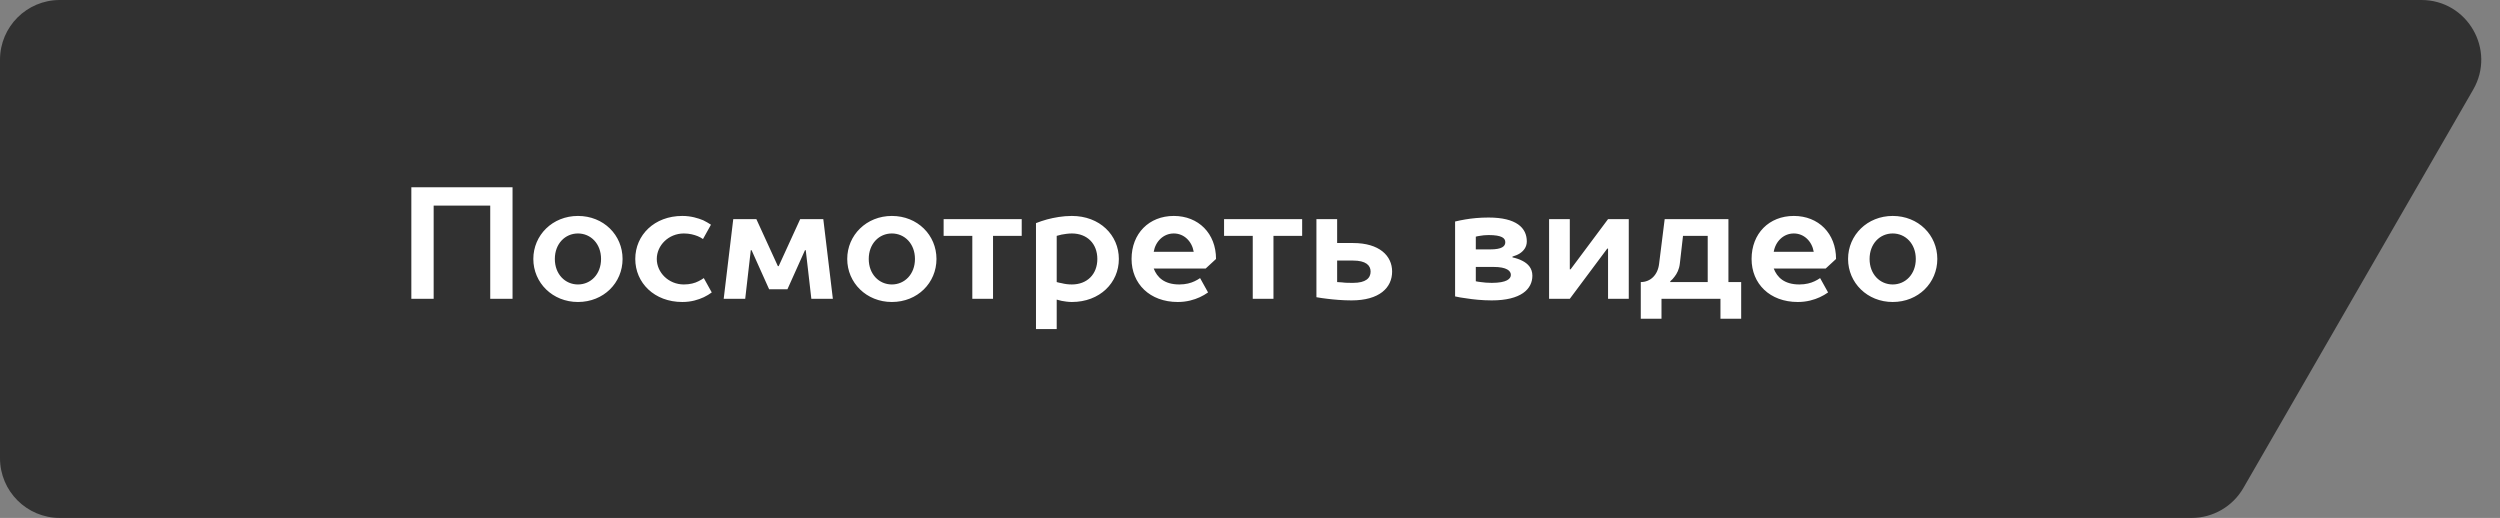 <?xml version="1.0" encoding="UTF-8"?> <svg xmlns="http://www.w3.org/2000/svg" width="251" height="52" viewBox="0 0 251 52" fill="none"><rect x="0" y="0" width="251" height="52" fill="#808080" stroke="none"/> <path d="M0 6C0 2.686 2.686 0 6 0H243.112C247.729 0 250.616 4.998 248.309 8.998L225.232 48.998C224.16 50.856 222.179 52 220.035 52H6C2.686 52 0 49.314 0 46V6Z" fill="#313131"></path> <path d="M41.299 18.8V30H43.539V20.64H49.219V30H51.459V18.8H41.299ZM60.346 26C60.346 27.536 59.306 28.56 58.026 28.56C56.746 28.56 55.706 27.536 55.706 26C55.706 24.464 56.746 23.44 58.026 23.44C59.306 23.44 60.346 24.464 60.346 26ZM53.546 26C53.546 28.4 55.482 30.32 58.026 30.32C60.602 30.32 62.506 28.4 62.506 26C62.506 23.6 60.602 21.68 58.026 21.68C55.482 21.68 53.546 23.6 53.546 26ZM70.661 27.92C70.501 28.032 70.325 28.144 70.117 28.24C69.781 28.416 69.285 28.56 68.661 28.56C67.125 28.56 65.941 27.36 65.941 26C65.941 24.64 67.125 23.44 68.661 23.44C69.237 23.44 69.685 23.568 70.053 23.712C70.245 23.792 70.421 23.888 70.581 24L71.381 22.56C71.141 22.4 70.885 22.256 70.597 22.112C70.085 21.904 69.381 21.68 68.501 21.68C65.701 21.68 63.781 23.6 63.781 26C63.781 28.4 65.701 30.32 68.501 30.32C69.413 30.32 70.101 30.096 70.661 29.84C70.965 29.696 71.221 29.536 71.461 29.36L70.661 27.92ZM79.059 29.04L80.819 25.12H80.899L81.459 30H83.619L82.659 22H80.339L78.179 26.72H78.099L75.939 22H73.619L72.659 30H74.819L75.379 25.12H75.459L77.219 29.04H79.059ZM91.862 26C91.862 27.536 90.822 28.56 89.542 28.56C88.262 28.56 87.222 27.536 87.222 26C87.222 24.464 88.262 23.44 89.542 23.44C90.822 23.44 91.862 24.464 91.862 26ZM85.062 26C85.062 28.4 86.998 30.32 89.542 30.32C92.118 30.32 94.022 28.4 94.022 26C94.022 23.6 92.118 21.68 89.542 21.68C86.998 21.68 85.062 23.6 85.062 26ZM94.74 22V23.68H97.62V30H99.7V23.68H102.58V22H94.74ZM107.613 23.44C109.149 23.44 110.173 24.464 110.173 26C110.173 27.536 109.149 28.56 107.613 28.56C107.245 28.56 106.893 28.512 106.589 28.432C106.413 28.4 106.253 28.368 106.093 28.32V23.68C106.253 23.632 106.413 23.6 106.589 23.552C106.861 23.504 107.245 23.44 107.613 23.44ZM106.093 30.08C106.253 30.128 106.413 30.16 106.589 30.208C106.861 30.256 107.245 30.32 107.613 30.32C110.413 30.32 112.333 28.4 112.333 26C112.333 23.6 110.413 21.68 107.613 21.68C106.701 21.68 105.837 21.84 105.117 22.032C104.733 22.144 104.365 22.256 104.013 22.4V33.04H106.093V30.08ZM122.089 26C122.089 23.44 120.329 21.68 117.849 21.68C115.369 21.68 113.609 23.44 113.609 26C113.609 28.48 115.433 30.32 118.249 30.32C119.161 30.32 119.897 30.096 120.457 29.84C120.761 29.696 121.049 29.536 121.289 29.36L120.489 27.92C120.329 28.032 120.137 28.144 119.929 28.24C119.561 28.416 119.049 28.56 118.409 28.56C116.889 28.56 116.169 27.84 115.833 26.96H121.049L122.089 26ZM115.833 25.28C116.009 24.24 116.809 23.44 117.849 23.44C118.889 23.44 119.673 24.24 119.849 25.28H115.833ZM122.896 22V23.68H125.776V30H127.856V23.68H130.736V22H122.896ZM132.169 22V29.84C132.505 29.904 132.873 29.952 133.273 30C133.929 30.08 134.793 30.16 135.689 30.16C138.505 30.16 139.769 28.88 139.769 27.264C139.769 25.68 138.489 24.4 135.849 24.4H134.249V22H132.169ZM135.849 28.4C135.449 28.4 135.065 28.4 134.745 28.352C134.569 28.336 134.409 28.336 134.249 28.32V26.16H135.849C137.129 26.16 137.609 26.64 137.609 27.264C137.609 27.92 137.129 28.4 135.849 28.4ZM151.851 25.76C152.123 25.68 152.363 25.584 152.571 25.456C152.939 25.216 153.291 24.832 153.291 24.24C153.291 22.88 152.251 21.84 149.451 21.84C148.555 21.84 147.771 21.92 147.115 22.032C146.747 22.096 146.411 22.16 146.091 22.24V29.76C146.443 29.84 146.811 29.904 147.211 29.952C147.899 30.064 148.811 30.16 149.771 30.16C152.715 30.16 153.851 29.024 153.851 27.68C153.851 26.912 153.387 26.464 152.859 26.192C152.555 26.032 152.219 25.92 151.851 25.84V25.76ZM149.947 26.8C151.291 26.8 151.691 27.2 151.691 27.6C151.691 27.984 151.291 28.4 149.771 28.4C149.371 28.4 148.987 28.368 148.667 28.32C148.491 28.304 148.331 28.272 148.171 28.24V26.8H149.947ZM148.171 25.04V23.76C148.299 23.728 148.427 23.696 148.571 23.68C148.811 23.632 149.131 23.6 149.451 23.6C150.811 23.6 151.131 23.92 151.131 24.32C151.131 24.72 150.811 25.04 149.611 25.04H148.171ZM157.608 30L161.368 24.96H161.448V30H163.528V22H161.448L157.688 27.04H157.608V22H155.528V30H157.608ZM167.134 22L166.574 26.48C166.446 27.616 165.694 28.32 164.734 28.32V32H166.814V30H172.734V32H174.814V28.32H173.534V22H167.134ZM168.974 23.68H171.454V28.32H167.694V28.24C167.854 28.112 167.998 27.952 168.126 27.776C168.366 27.472 168.59 27.04 168.654 26.48L168.974 23.68ZM184.339 26C184.339 23.44 182.579 21.68 180.099 21.68C177.619 21.68 175.859 23.44 175.859 26C175.859 28.48 177.683 30.32 180.499 30.32C181.411 30.32 182.147 30.096 182.707 29.84C183.011 29.696 183.299 29.536 183.539 29.36L182.739 27.92C182.579 28.032 182.387 28.144 182.179 28.24C181.811 28.416 181.299 28.56 180.659 28.56C179.139 28.56 178.419 27.84 178.083 26.96H183.299L184.339 26ZM178.083 25.28C178.259 24.24 179.059 23.44 180.099 23.44C181.139 23.44 181.923 24.24 182.099 25.28H178.083ZM192.346 26C192.346 27.536 191.306 28.56 190.026 28.56C188.746 28.56 187.706 27.536 187.706 26C187.706 24.464 188.746 23.44 190.026 23.44C191.306 23.44 192.346 24.464 192.346 26ZM185.546 26C185.546 28.4 187.482 30.32 190.026 30.32C192.602 30.32 194.506 28.4 194.506 26C194.506 23.6 192.602 21.68 190.026 21.68C187.482 21.68 185.546 23.6 185.546 26Z" fill="white"></path> </svg> 